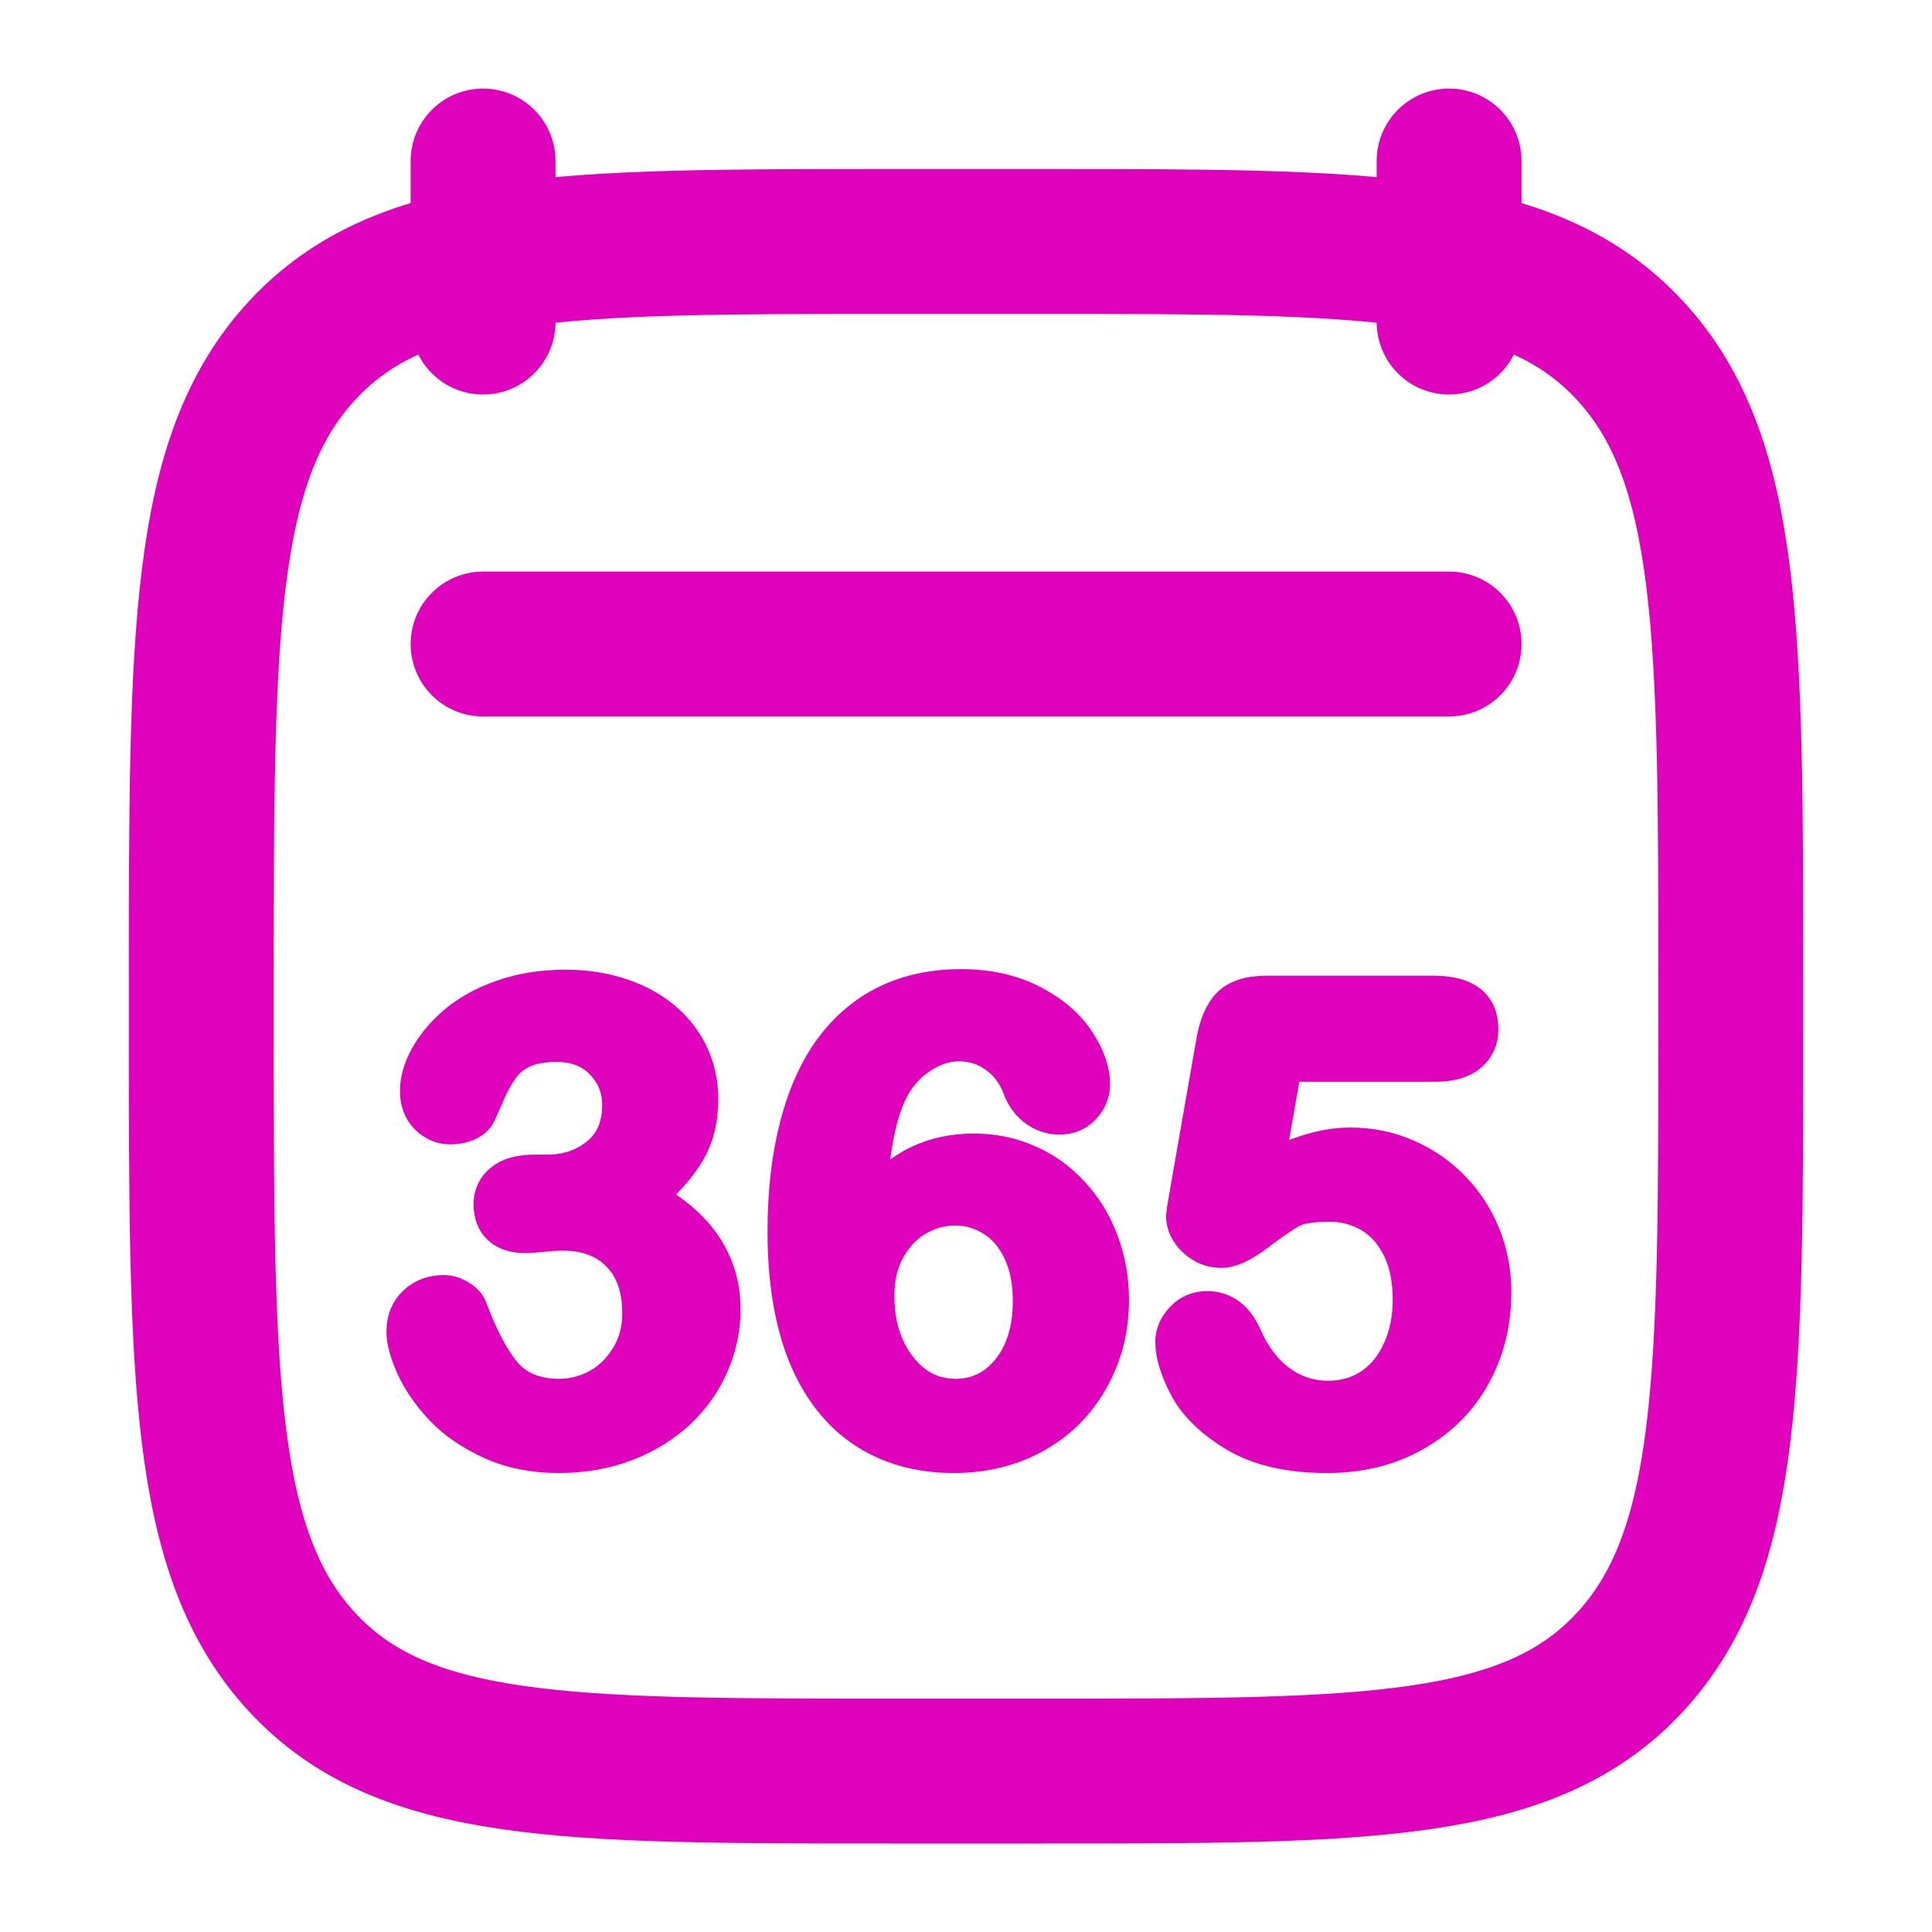 <svg width="20" height="20" viewBox="0 0 20 20" fill="none" xmlns="http://www.w3.org/2000/svg">
<path d="M15.001 1.667V3.334M5.001 1.667V3.334" stroke="#E001BC" stroke-width="1.5" stroke-linecap="round" stroke-linejoin="round"/>
<mask id="path-2-outside-1_2481_6792" maskUnits="userSpaceOnUse" x="3.167" y="9.199" width="13" height="7" fill="black">
<rect fill="white" x="3.167" y="9.199" width="13" height="7"/>
<path d="M5.668 12.119C5.867 12.119 6.039 12.061 6.182 11.944C6.327 11.826 6.4 11.658 6.4 11.439C6.4 11.272 6.343 11.129 6.228 11.009C6.113 10.888 5.957 10.827 5.762 10.827C5.63 10.827 5.52 10.845 5.433 10.882C5.349 10.919 5.281 10.968 5.231 11.029C5.182 11.09 5.134 11.168 5.088 11.263C5.045 11.359 5.005 11.449 4.968 11.533C4.946 11.579 4.907 11.615 4.851 11.641C4.794 11.667 4.729 11.68 4.655 11.68C4.568 11.68 4.488 11.645 4.414 11.576C4.343 11.504 4.307 11.41 4.307 11.293C4.307 11.18 4.341 11.061 4.408 10.938C4.477 10.812 4.577 10.692 4.707 10.58C4.84 10.467 5.004 10.377 5.199 10.309C5.394 10.24 5.612 10.205 5.853 10.205C6.064 10.205 6.256 10.235 6.429 10.293C6.603 10.35 6.754 10.432 6.882 10.54C7.01 10.649 7.106 10.775 7.172 10.918C7.237 11.061 7.269 11.215 7.269 11.38C7.269 11.597 7.221 11.784 7.126 11.94C7.033 12.094 6.898 12.245 6.722 12.393C6.892 12.484 7.034 12.588 7.149 12.705C7.266 12.822 7.354 12.953 7.412 13.096C7.471 13.237 7.5 13.39 7.5 13.555C7.5 13.752 7.46 13.943 7.38 14.128C7.302 14.312 7.186 14.477 7.032 14.623C6.878 14.766 6.694 14.879 6.481 14.961C6.271 15.041 6.038 15.082 5.782 15.082C5.521 15.082 5.288 15.035 5.082 14.942C4.876 14.848 4.705 14.732 4.571 14.593C4.438 14.452 4.337 14.307 4.268 14.157C4.201 14.007 4.167 13.884 4.167 13.786C4.167 13.66 4.207 13.559 4.287 13.483C4.37 13.405 4.472 13.366 4.593 13.366C4.654 13.366 4.713 13.384 4.769 13.421C4.826 13.456 4.863 13.498 4.88 13.548C4.993 13.85 5.113 14.075 5.241 14.222C5.371 14.368 5.554 14.44 5.788 14.44C5.923 14.44 6.052 14.408 6.175 14.343C6.301 14.275 6.404 14.177 6.485 14.046C6.567 13.916 6.608 13.765 6.608 13.594C6.608 13.34 6.539 13.141 6.4 12.998C6.261 12.853 6.068 12.78 5.821 12.78C5.777 12.78 5.71 12.784 5.619 12.793C5.528 12.802 5.469 12.806 5.443 12.806C5.324 12.806 5.231 12.777 5.166 12.718C5.101 12.658 5.069 12.574 5.069 12.468C5.069 12.363 5.108 12.28 5.186 12.217C5.264 12.152 5.38 12.119 5.534 12.119H5.668Z"/>
<path d="M9.014 12.419C9.162 12.243 9.322 12.113 9.496 12.028C9.669 11.944 9.864 11.901 10.079 11.901C10.285 11.901 10.475 11.94 10.648 12.018C10.824 12.094 10.977 12.204 11.107 12.347C11.239 12.488 11.341 12.655 11.413 12.848C11.485 13.042 11.521 13.243 11.521 13.454C11.521 13.76 11.45 14.038 11.309 14.287C11.17 14.537 10.975 14.732 10.723 14.873C10.473 15.012 10.19 15.082 9.873 15.082C9.509 15.082 9.194 14.993 8.929 14.815C8.665 14.637 8.462 14.374 8.321 14.027C8.182 13.678 8.112 13.251 8.112 12.748C8.112 12.337 8.155 11.971 8.239 11.647C8.324 11.324 8.445 11.056 8.604 10.843C8.762 10.631 8.954 10.47 9.18 10.361C9.406 10.253 9.663 10.199 9.951 10.199C10.229 10.199 10.473 10.253 10.684 10.361C10.897 10.47 11.056 10.604 11.162 10.765C11.271 10.926 11.325 11.08 11.325 11.227C11.325 11.316 11.292 11.398 11.224 11.472C11.157 11.543 11.071 11.579 10.967 11.579C10.876 11.579 10.791 11.551 10.713 11.494C10.635 11.436 10.578 11.355 10.541 11.253C10.491 11.123 10.412 11.019 10.303 10.941C10.195 10.861 10.069 10.82 9.925 10.82C9.81 10.82 9.695 10.854 9.58 10.921C9.468 10.986 9.372 11.075 9.294 11.188C9.136 11.418 9.042 11.829 9.014 12.419ZM9.893 14.44C10.112 14.44 10.293 14.351 10.437 14.173C10.58 13.993 10.651 13.758 10.651 13.467C10.651 13.27 10.618 13.1 10.55 12.959C10.483 12.816 10.391 12.707 10.274 12.634C10.157 12.558 10.027 12.52 9.886 12.52C9.752 12.52 9.623 12.556 9.499 12.627C9.377 12.699 9.279 12.803 9.203 12.94C9.129 13.074 9.092 13.233 9.092 13.415C9.092 13.708 9.168 13.952 9.32 14.147C9.472 14.343 9.663 14.44 9.893 14.44Z"/>
<path d="M14.857 11.032H13.311L13.125 12.087C13.434 11.922 13.718 11.839 13.978 11.839C14.187 11.839 14.381 11.878 14.561 11.957C14.743 12.035 14.903 12.143 15.039 12.282C15.176 12.419 15.284 12.582 15.362 12.77C15.44 12.959 15.479 13.162 15.479 13.379C15.479 13.694 15.408 13.98 15.267 14.238C15.126 14.497 14.922 14.702 14.655 14.854C14.39 15.006 14.085 15.082 13.737 15.082C13.349 15.082 13.033 15.01 12.79 14.867C12.549 14.723 12.378 14.56 12.276 14.375C12.176 14.188 12.126 14.026 12.126 13.887C12.126 13.802 12.161 13.722 12.23 13.646C12.302 13.57 12.391 13.532 12.497 13.532C12.679 13.532 12.815 13.637 12.904 13.848C12.991 14.041 13.108 14.192 13.255 14.3C13.403 14.407 13.568 14.46 13.75 14.46C13.917 14.46 14.064 14.416 14.19 14.33C14.316 14.243 14.412 14.123 14.479 13.972C14.549 13.82 14.584 13.647 14.584 13.454C14.584 13.246 14.547 13.068 14.473 12.92C14.399 12.773 14.3 12.663 14.177 12.591C14.053 12.518 13.915 12.481 13.763 12.481C13.577 12.481 13.443 12.503 13.363 12.549C13.283 12.595 13.167 12.675 13.015 12.79C12.865 12.903 12.741 12.959 12.644 12.959C12.537 12.959 12.443 12.921 12.36 12.845C12.278 12.767 12.237 12.679 12.237 12.582C12.237 12.571 12.249 12.497 12.273 12.36L12.546 10.801C12.576 10.614 12.633 10.479 12.715 10.394C12.798 10.309 12.932 10.267 13.119 10.267H14.838C15.176 10.267 15.345 10.396 15.345 10.655C15.345 10.767 15.304 10.858 15.222 10.928C15.139 10.997 15.018 11.032 14.857 11.032Z"/>
</mask>
<path d="M5.668 12.119C5.867 12.119 6.039 12.061 6.182 11.944C6.327 11.826 6.4 11.658 6.4 11.439C6.4 11.272 6.343 11.129 6.228 11.009C6.113 10.888 5.957 10.827 5.762 10.827C5.63 10.827 5.52 10.845 5.433 10.882C5.349 10.919 5.281 10.968 5.231 11.029C5.182 11.09 5.134 11.168 5.088 11.263C5.045 11.359 5.005 11.449 4.968 11.533C4.946 11.579 4.907 11.615 4.851 11.641C4.794 11.667 4.729 11.68 4.655 11.68C4.568 11.68 4.488 11.645 4.414 11.576C4.343 11.504 4.307 11.41 4.307 11.293C4.307 11.18 4.341 11.061 4.408 10.938C4.477 10.812 4.577 10.692 4.707 10.58C4.84 10.467 5.004 10.377 5.199 10.309C5.394 10.24 5.612 10.205 5.853 10.205C6.064 10.205 6.256 10.235 6.429 10.293C6.603 10.35 6.754 10.432 6.882 10.54C7.01 10.649 7.106 10.775 7.172 10.918C7.237 11.061 7.269 11.215 7.269 11.38C7.269 11.597 7.221 11.784 7.126 11.94C7.033 12.094 6.898 12.245 6.722 12.393C6.892 12.484 7.034 12.588 7.149 12.705C7.266 12.822 7.354 12.953 7.412 13.096C7.471 13.237 7.5 13.39 7.5 13.555C7.5 13.752 7.46 13.943 7.38 14.128C7.302 14.312 7.186 14.477 7.032 14.623C6.878 14.766 6.694 14.879 6.481 14.961C6.271 15.041 6.038 15.082 5.782 15.082C5.521 15.082 5.288 15.035 5.082 14.942C4.876 14.848 4.705 14.732 4.571 14.593C4.438 14.452 4.337 14.307 4.268 14.157C4.201 14.007 4.167 13.884 4.167 13.786C4.167 13.66 4.207 13.559 4.287 13.483C4.37 13.405 4.472 13.366 4.593 13.366C4.654 13.366 4.713 13.384 4.769 13.421C4.826 13.456 4.863 13.498 4.88 13.548C4.993 13.85 5.113 14.075 5.241 14.222C5.371 14.368 5.554 14.44 5.788 14.44C5.923 14.44 6.052 14.408 6.175 14.343C6.301 14.275 6.404 14.177 6.485 14.046C6.567 13.916 6.608 13.765 6.608 13.594C6.608 13.34 6.539 13.141 6.4 12.998C6.261 12.853 6.068 12.78 5.821 12.78C5.777 12.78 5.71 12.784 5.619 12.793C5.528 12.802 5.469 12.806 5.443 12.806C5.324 12.806 5.231 12.777 5.166 12.718C5.101 12.658 5.069 12.574 5.069 12.468C5.069 12.363 5.108 12.28 5.186 12.217C5.264 12.152 5.38 12.119 5.534 12.119H5.668Z" fill="#E001BC"/>
<path d="M9.014 12.419C9.162 12.243 9.322 12.113 9.496 12.028C9.669 11.944 9.864 11.901 10.079 11.901C10.285 11.901 10.475 11.94 10.648 12.018C10.824 12.094 10.977 12.204 11.107 12.347C11.239 12.488 11.341 12.655 11.413 12.848C11.485 13.042 11.521 13.243 11.521 13.454C11.521 13.76 11.45 14.038 11.309 14.287C11.17 14.537 10.975 14.732 10.723 14.873C10.473 15.012 10.19 15.082 9.873 15.082C9.509 15.082 9.194 14.993 8.929 14.815C8.665 14.637 8.462 14.374 8.321 14.027C8.182 13.678 8.112 13.251 8.112 12.748C8.112 12.337 8.155 11.971 8.239 11.647C8.324 11.324 8.445 11.056 8.604 10.843C8.762 10.631 8.954 10.47 9.18 10.361C9.406 10.253 9.663 10.199 9.951 10.199C10.229 10.199 10.473 10.253 10.684 10.361C10.897 10.47 11.056 10.604 11.162 10.765C11.271 10.926 11.325 11.08 11.325 11.227C11.325 11.316 11.292 11.398 11.224 11.472C11.157 11.543 11.071 11.579 10.967 11.579C10.876 11.579 10.791 11.551 10.713 11.494C10.635 11.436 10.578 11.355 10.541 11.253C10.491 11.123 10.412 11.019 10.303 10.941C10.195 10.861 10.069 10.82 9.925 10.82C9.81 10.82 9.695 10.854 9.58 10.921C9.468 10.986 9.372 11.075 9.294 11.188C9.136 11.418 9.042 11.829 9.014 12.419ZM9.893 14.44C10.112 14.44 10.293 14.351 10.437 14.173C10.58 13.993 10.651 13.758 10.651 13.467C10.651 13.27 10.618 13.1 10.55 12.959C10.483 12.816 10.391 12.707 10.274 12.634C10.157 12.558 10.027 12.52 9.886 12.52C9.752 12.52 9.623 12.556 9.499 12.627C9.377 12.699 9.279 12.803 9.203 12.94C9.129 13.074 9.092 13.233 9.092 13.415C9.092 13.708 9.168 13.952 9.32 14.147C9.472 14.343 9.663 14.44 9.893 14.44Z" fill="#E001BC"/>
<path d="M14.857 11.032H13.311L13.125 12.087C13.434 11.922 13.718 11.839 13.978 11.839C14.187 11.839 14.381 11.878 14.561 11.957C14.743 12.035 14.903 12.143 15.039 12.282C15.176 12.419 15.284 12.582 15.362 12.77C15.44 12.959 15.479 13.162 15.479 13.379C15.479 13.694 15.408 13.98 15.267 14.238C15.126 14.497 14.922 14.702 14.655 14.854C14.39 15.006 14.085 15.082 13.737 15.082C13.349 15.082 13.033 15.01 12.79 14.867C12.549 14.723 12.378 14.56 12.276 14.375C12.176 14.188 12.126 14.026 12.126 13.887C12.126 13.802 12.161 13.722 12.23 13.646C12.302 13.57 12.391 13.532 12.497 13.532C12.679 13.532 12.815 13.637 12.904 13.848C12.991 14.041 13.108 14.192 13.255 14.3C13.403 14.407 13.568 14.46 13.75 14.46C13.917 14.46 14.064 14.416 14.19 14.33C14.316 14.243 14.412 14.123 14.479 13.972C14.549 13.82 14.584 13.647 14.584 13.454C14.584 13.246 14.547 13.068 14.473 12.92C14.399 12.773 14.3 12.663 14.177 12.591C14.053 12.518 13.915 12.481 13.763 12.481C13.577 12.481 13.443 12.503 13.363 12.549C13.283 12.595 13.167 12.675 13.015 12.79C12.865 12.903 12.741 12.959 12.644 12.959C12.537 12.959 12.443 12.921 12.36 12.845C12.278 12.767 12.237 12.679 12.237 12.582C12.237 12.571 12.249 12.497 12.273 12.36L12.546 10.801C12.576 10.614 12.633 10.479 12.715 10.394C12.798 10.309 12.932 10.267 13.119 10.267H14.838C15.176 10.267 15.345 10.396 15.345 10.655C15.345 10.767 15.304 10.858 15.222 10.928C15.139 10.997 15.018 11.032 14.857 11.032Z" fill="#E001BC"/>
<path d="M5.668 12.119C5.867 12.119 6.039 12.061 6.182 11.944C6.327 11.826 6.4 11.658 6.4 11.439C6.4 11.272 6.343 11.129 6.228 11.009C6.113 10.888 5.957 10.827 5.762 10.827C5.63 10.827 5.52 10.845 5.433 10.882C5.349 10.919 5.281 10.968 5.231 11.029C5.182 11.09 5.134 11.168 5.088 11.263C5.045 11.359 5.005 11.449 4.968 11.533C4.946 11.579 4.907 11.615 4.851 11.641C4.794 11.667 4.729 11.68 4.655 11.68C4.568 11.68 4.488 11.645 4.414 11.576C4.343 11.504 4.307 11.41 4.307 11.293C4.307 11.18 4.341 11.061 4.408 10.938C4.477 10.812 4.577 10.692 4.707 10.58C4.84 10.467 5.004 10.377 5.199 10.309C5.394 10.24 5.612 10.205 5.853 10.205C6.064 10.205 6.256 10.235 6.429 10.293C6.603 10.35 6.754 10.432 6.882 10.54C7.01 10.649 7.106 10.775 7.172 10.918C7.237 11.061 7.269 11.215 7.269 11.38C7.269 11.597 7.221 11.784 7.126 11.94C7.033 12.094 6.898 12.245 6.722 12.393C6.892 12.484 7.034 12.588 7.149 12.705C7.266 12.822 7.354 12.953 7.412 13.096C7.471 13.237 7.5 13.39 7.5 13.555C7.5 13.752 7.46 13.943 7.38 14.128C7.302 14.312 7.186 14.477 7.032 14.623C6.878 14.766 6.694 14.879 6.481 14.961C6.271 15.041 6.038 15.082 5.782 15.082C5.521 15.082 5.288 15.035 5.082 14.942C4.876 14.848 4.705 14.732 4.571 14.593C4.438 14.452 4.337 14.307 4.268 14.157C4.201 14.007 4.167 13.884 4.167 13.786C4.167 13.66 4.207 13.559 4.287 13.483C4.37 13.405 4.472 13.366 4.593 13.366C4.654 13.366 4.713 13.384 4.769 13.421C4.826 13.456 4.863 13.498 4.88 13.548C4.993 13.85 5.113 14.075 5.241 14.222C5.371 14.368 5.554 14.44 5.788 14.44C5.923 14.44 6.052 14.408 6.175 14.343C6.301 14.275 6.404 14.177 6.485 14.046C6.567 13.916 6.608 13.765 6.608 13.594C6.608 13.34 6.539 13.141 6.4 12.998C6.261 12.853 6.068 12.78 5.821 12.78C5.777 12.78 5.71 12.784 5.619 12.793C5.528 12.802 5.469 12.806 5.443 12.806C5.324 12.806 5.231 12.777 5.166 12.718C5.101 12.658 5.069 12.574 5.069 12.468C5.069 12.363 5.108 12.28 5.186 12.217C5.264 12.152 5.38 12.119 5.534 12.119H5.668Z" stroke="#E001BC" stroke-width="0.333" mask="url(#path-2-outside-1_2481_6792)"/>
<path d="M9.014 12.419C9.162 12.243 9.322 12.113 9.496 12.028C9.669 11.944 9.864 11.901 10.079 11.901C10.285 11.901 10.475 11.94 10.648 12.018C10.824 12.094 10.977 12.204 11.107 12.347C11.239 12.488 11.341 12.655 11.413 12.848C11.485 13.042 11.521 13.243 11.521 13.454C11.521 13.76 11.45 14.038 11.309 14.287C11.17 14.537 10.975 14.732 10.723 14.873C10.473 15.012 10.19 15.082 9.873 15.082C9.509 15.082 9.194 14.993 8.929 14.815C8.665 14.637 8.462 14.374 8.321 14.027C8.182 13.678 8.112 13.251 8.112 12.748C8.112 12.337 8.155 11.971 8.239 11.647C8.324 11.324 8.445 11.056 8.604 10.843C8.762 10.631 8.954 10.47 9.18 10.361C9.406 10.253 9.663 10.199 9.951 10.199C10.229 10.199 10.473 10.253 10.684 10.361C10.897 10.47 11.056 10.604 11.162 10.765C11.271 10.926 11.325 11.08 11.325 11.227C11.325 11.316 11.292 11.398 11.224 11.472C11.157 11.543 11.071 11.579 10.967 11.579C10.876 11.579 10.791 11.551 10.713 11.494C10.635 11.436 10.578 11.355 10.541 11.253C10.491 11.123 10.412 11.019 10.303 10.941C10.195 10.861 10.069 10.82 9.925 10.82C9.81 10.82 9.695 10.854 9.58 10.921C9.468 10.986 9.372 11.075 9.294 11.188C9.136 11.418 9.042 11.829 9.014 12.419ZM9.893 14.44C10.112 14.44 10.293 14.351 10.437 14.173C10.58 13.993 10.651 13.758 10.651 13.467C10.651 13.27 10.618 13.1 10.55 12.959C10.483 12.816 10.391 12.707 10.274 12.634C10.157 12.558 10.027 12.52 9.886 12.52C9.752 12.52 9.623 12.556 9.499 12.627C9.377 12.699 9.279 12.803 9.203 12.94C9.129 13.074 9.092 13.233 9.092 13.415C9.092 13.708 9.168 13.952 9.32 14.147C9.472 14.343 9.663 14.44 9.893 14.44Z" stroke="#E001BC" stroke-width="0.333" mask="url(#path-2-outside-1_2481_6792)"/>
<path d="M14.857 11.032H13.311L13.125 12.087C13.434 11.922 13.718 11.839 13.978 11.839C14.187 11.839 14.381 11.878 14.561 11.957C14.743 12.035 14.903 12.143 15.039 12.282C15.176 12.419 15.284 12.582 15.362 12.77C15.44 12.959 15.479 13.162 15.479 13.379C15.479 13.694 15.408 13.98 15.267 14.238C15.126 14.497 14.922 14.702 14.655 14.854C14.39 15.006 14.085 15.082 13.737 15.082C13.349 15.082 13.033 15.01 12.79 14.867C12.549 14.723 12.378 14.56 12.276 14.375C12.176 14.188 12.126 14.026 12.126 13.887C12.126 13.802 12.161 13.722 12.23 13.646C12.302 13.57 12.391 13.532 12.497 13.532C12.679 13.532 12.815 13.637 12.904 13.848C12.991 14.041 13.108 14.192 13.255 14.3C13.403 14.407 13.568 14.46 13.75 14.46C13.917 14.46 14.064 14.416 14.19 14.33C14.316 14.243 14.412 14.123 14.479 13.972C14.549 13.82 14.584 13.647 14.584 13.454C14.584 13.246 14.547 13.068 14.473 12.92C14.399 12.773 14.3 12.663 14.177 12.591C14.053 12.518 13.915 12.481 13.763 12.481C13.577 12.481 13.443 12.503 13.363 12.549C13.283 12.595 13.167 12.675 13.015 12.79C12.865 12.903 12.741 12.959 12.644 12.959C12.537 12.959 12.443 12.921 12.36 12.845C12.278 12.767 12.237 12.679 12.237 12.582C12.237 12.571 12.249 12.497 12.273 12.36L12.546 10.801C12.576 10.614 12.633 10.479 12.715 10.394C12.798 10.309 12.932 10.267 13.119 10.267H14.838C15.176 10.267 15.345 10.396 15.345 10.655C15.345 10.767 15.304 10.858 15.222 10.928C15.139 10.997 15.018 11.032 14.857 11.032Z" stroke="#E001BC" stroke-width="0.333" mask="url(#path-2-outside-1_2481_6792)"/>
<path d="M2.084 10.203C2.084 6.572 2.084 4.757 3.127 3.629C4.171 2.5 5.85 2.5 9.209 2.5H10.792C14.151 2.5 15.831 2.5 16.874 3.629C17.917 4.757 17.917 6.572 17.917 10.203V10.631C17.917 14.262 17.917 16.078 16.874 17.206C15.831 18.334 14.151 18.334 10.792 18.334H9.209C5.85 18.334 4.171 18.334 3.127 17.206C2.084 16.078 2.084 14.262 2.084 10.631V10.203Z" stroke="#E001BC" stroke-width="1.5" stroke-linecap="round" stroke-linejoin="round"/>
<path d="M5.001 6.667H15.001" stroke="#E001BC" stroke-width="1.5" stroke-linecap="round" stroke-linejoin="round"/>
</svg>
